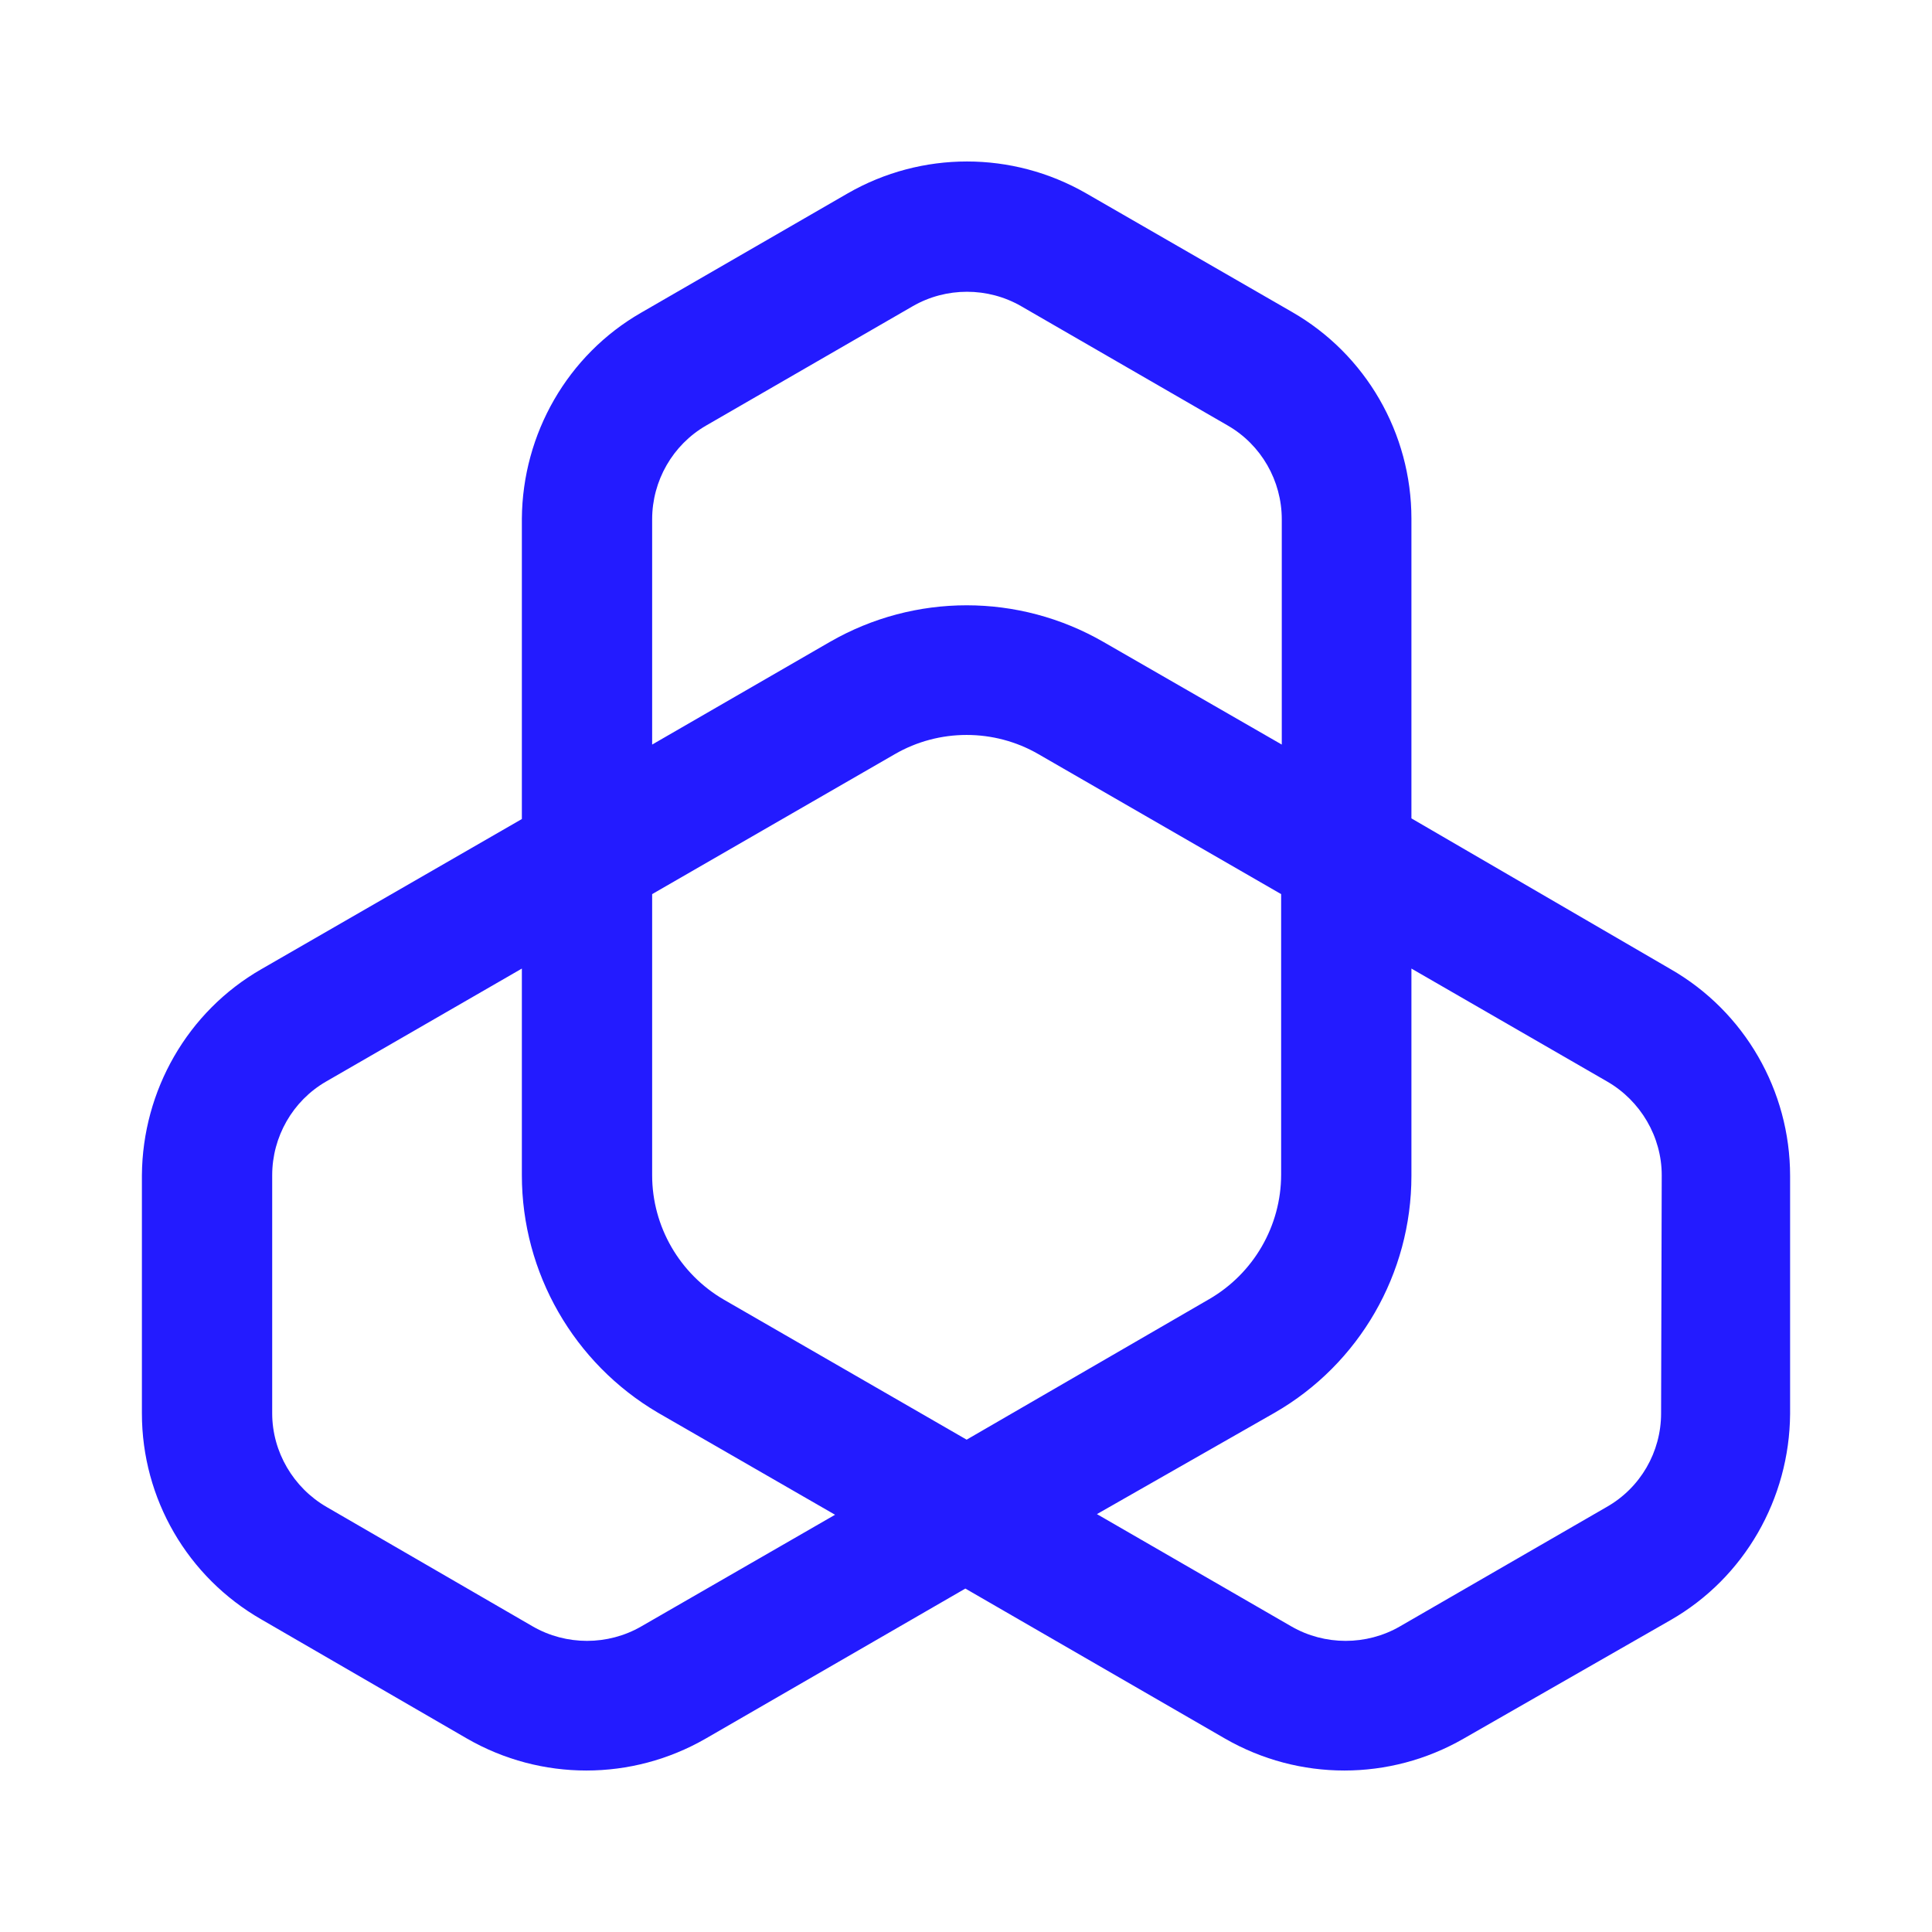 <?xml version="1.0" encoding="UTF-8" standalone="no"?>
<!DOCTYPE svg PUBLIC "-//W3C//DTD SVG 1.1//EN" "http://www.w3.org/Graphics/SVG/1.1/DTD/svg11.dtd">
<!-- Created with Vectornator (http://vectornator.io/) -->
<svg height="1000.0pt" stroke-miterlimit="10" style="fill-rule:nonzero;clip-rule:evenodd;stroke-linecap:round;stroke-linejoin:round;" version="1.1" viewBox="0 0 1000 1000" width="1000.0pt" xml:space="preserve" xmlns="http://www.w3.org/2000/svg" xmlns:xlink="http://www.w3.org/1999/xlink">
<defs/>
<g id="Layer_2_00000029743276617406992190000000306159932511602877_">
<path d="M864.761 501.661L730.55 423.593L730.55 268.453C730.55 224.27 706.963 183.409 668.76 161.483L562.122 100.026C523.919 78.1 477.078 78.1 438.874 100.026L331.904 161.816C293.701 183.741 270.447 224.602 270.114 268.453L270.114 423.925L135.239 501.661C97.036 523.587 73.781 564.448 73.449 608.299L73.449 731.547C73.449 775.73 97.036 816.259 135.239 838.184L241.877 899.974C280.081 921.9 326.921 921.9 365.125 899.974L499.668 822.238L499.668 822.238L499.668 822.238L634.211 899.974C672.414 921.9 719.255 921.9 757.459 899.974L864.761 838.517C902.964 816.591 926.219 775.73 926.551 731.879L926.551 608.631C926.551 564.448 902.964 523.587 864.761 501.661M337.552 268.786C337.552 248.853 348.182 230.25 365.457 220.284L472.427 158.494C489.702 148.528 511.295 148.528 528.57 158.494L635.539 220.284C652.814 230.25 663.445 248.853 663.445 268.786L663.445 385.389L571.092 332.237C527.241 306.989 473.424 306.989 429.573 332.237L337.552 385.389L337.552 268.786ZM331.904 841.839C314.63 851.805 293.037 851.805 275.762 841.839L169.124 780.048C151.85 770.082 140.887 751.479 140.887 731.547L140.887 608.299C140.887 588.366 151.517 569.763 168.792 559.797L270.114 501.329L270.114 608.299C270.114 658.794 297.023 705.635 340.542 731.214L432.23 784.035L331.904 841.839ZM500.332 745.167L374.759 672.746C351.837 659.458 337.552 634.875 337.552 608.299L337.552 462.793L463.125 390.372C486.047 377.084 514.617 377.084 537.539 390.372L663.112 462.793L663.112 607.966C663.112 634.543 648.828 659.126 625.906 672.414L500.332 745.167ZM859.778 731.547C859.778 751.479 849.147 770.082 831.54 780.048L724.57 841.839C707.296 851.805 685.702 851.805 668.428 841.839L567.77 783.703L659.79 731.214C703.641 705.967 730.55 659.126 730.55 608.631L730.55 501.329L831.872 559.797C849.147 569.763 860.11 588.366 860.11 608.299L859.778 731.547Z" fill="#231bff" fill-rule="nonzero" opacity="1" stroke="none"/>
</g>
</svg>
